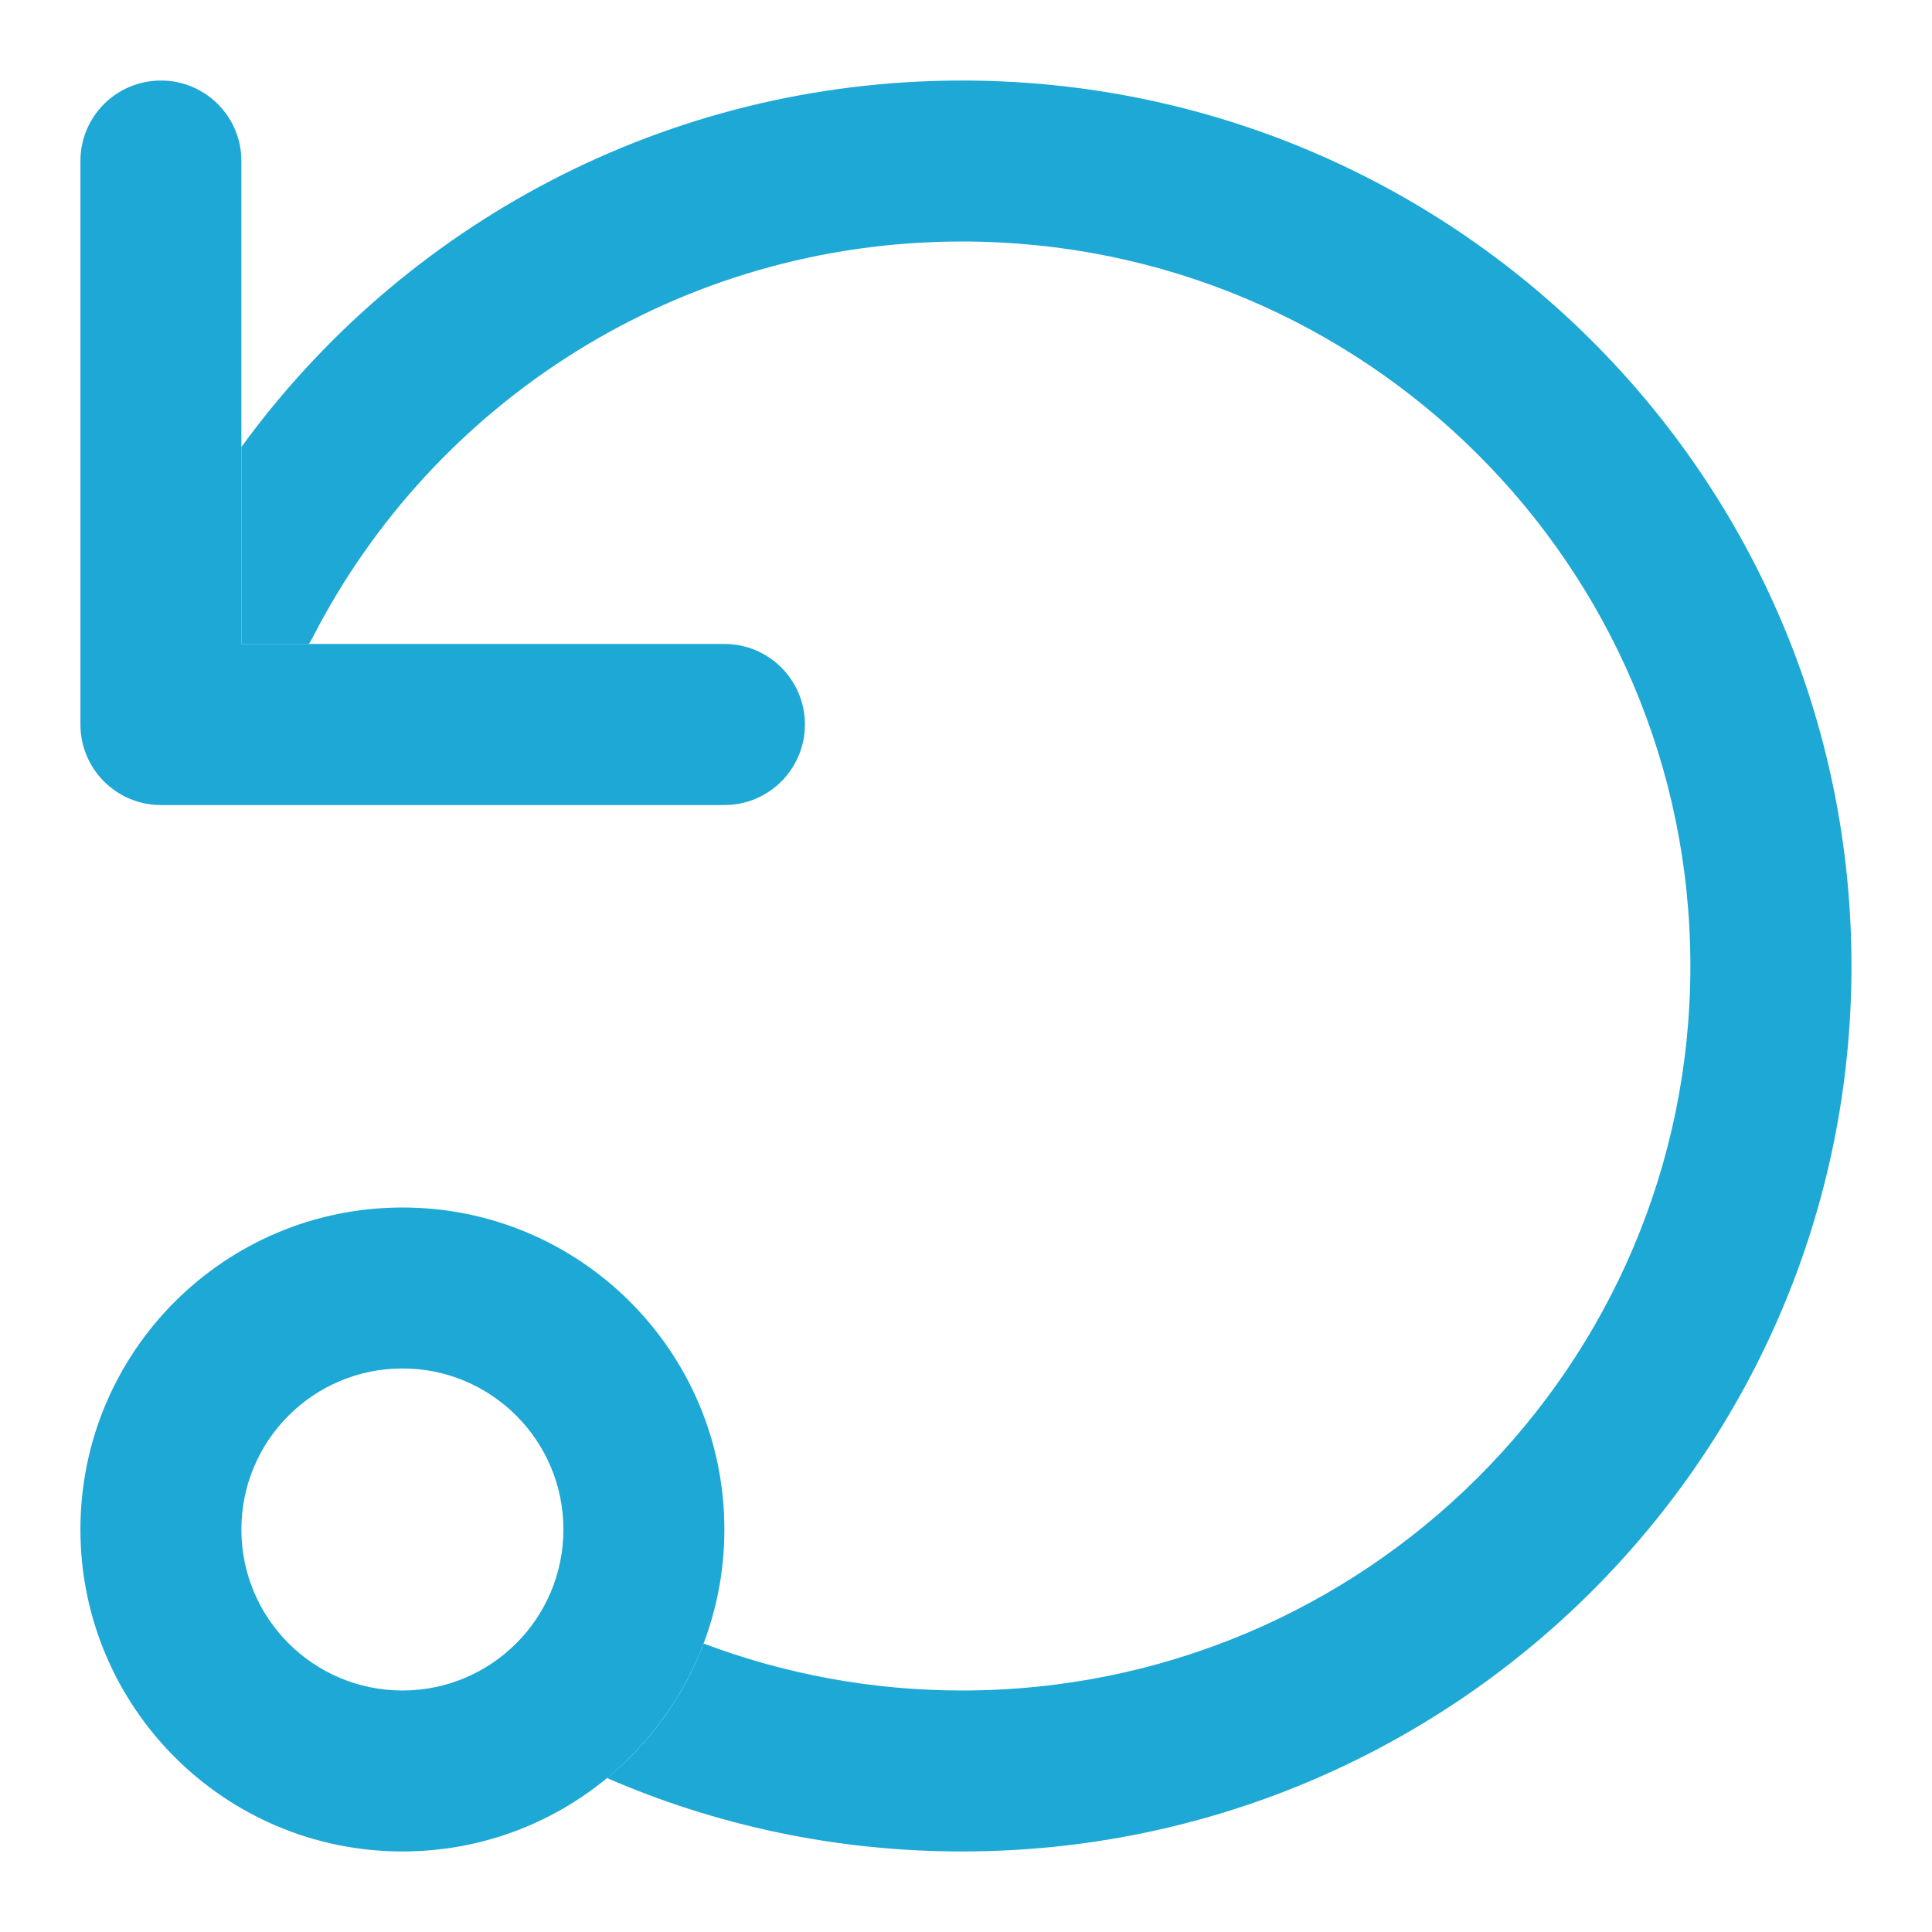 <svg width="16" height="16" viewBox="0 0 16 16" fill="none" xmlns="http://www.w3.org/2000/svg">
<path fill-rule="evenodd" clip-rule="evenodd" d="M3.333 11.333C2.596 11.333 1.999 11.93 1.999 12.666C1.999 13.403 2.596 14 3.333 14C4.069 14 4.666 13.403 4.666 12.666C4.666 11.93 4.069 11.333 3.333 11.333ZM0.666 12.666C0.666 11.194 1.86 10 3.333 10C4.805 10 5.999 11.194 5.999 12.666C5.999 14.139 4.805 15.333 3.333 15.333C1.86 15.333 0.666 14.139 0.666 12.666Z" fill="#1DA8D5"/>
<path fill-rule="evenodd" clip-rule="evenodd" d="M6.666 6C6.666 6.368 6.368 6.667 5.999 6.667H1.333C0.964 6.667 0.666 6.368 0.666 6V1.333C0.666 0.965 0.964 0.667 1.333 0.667C1.701 0.667 1.999 0.965 1.999 1.333V5.333H5.999C6.368 5.333 6.666 5.632 6.666 6Z" fill="#1DA8D5"/>
<path d="M2.592 5.274C2.582 5.295 2.57 5.314 2.558 5.333H1.999V3.702C3.337 1.863 5.512 0.667 7.967 0.667C12.032 0.667 15.333 3.947 15.333 8C15.333 12.053 12.032 15.333 7.967 15.333C6.923 15.333 5.929 15.117 5.027 14.725C5.383 14.433 5.661 14.05 5.827 13.611C6.492 13.862 7.213 14 7.967 14C11.302 14 13.999 11.311 13.999 8C13.999 4.689 11.302 2 7.967 2C5.623 2 3.591 3.33 2.592 5.274Z" fill="#1DA8D5"/>
</svg>
